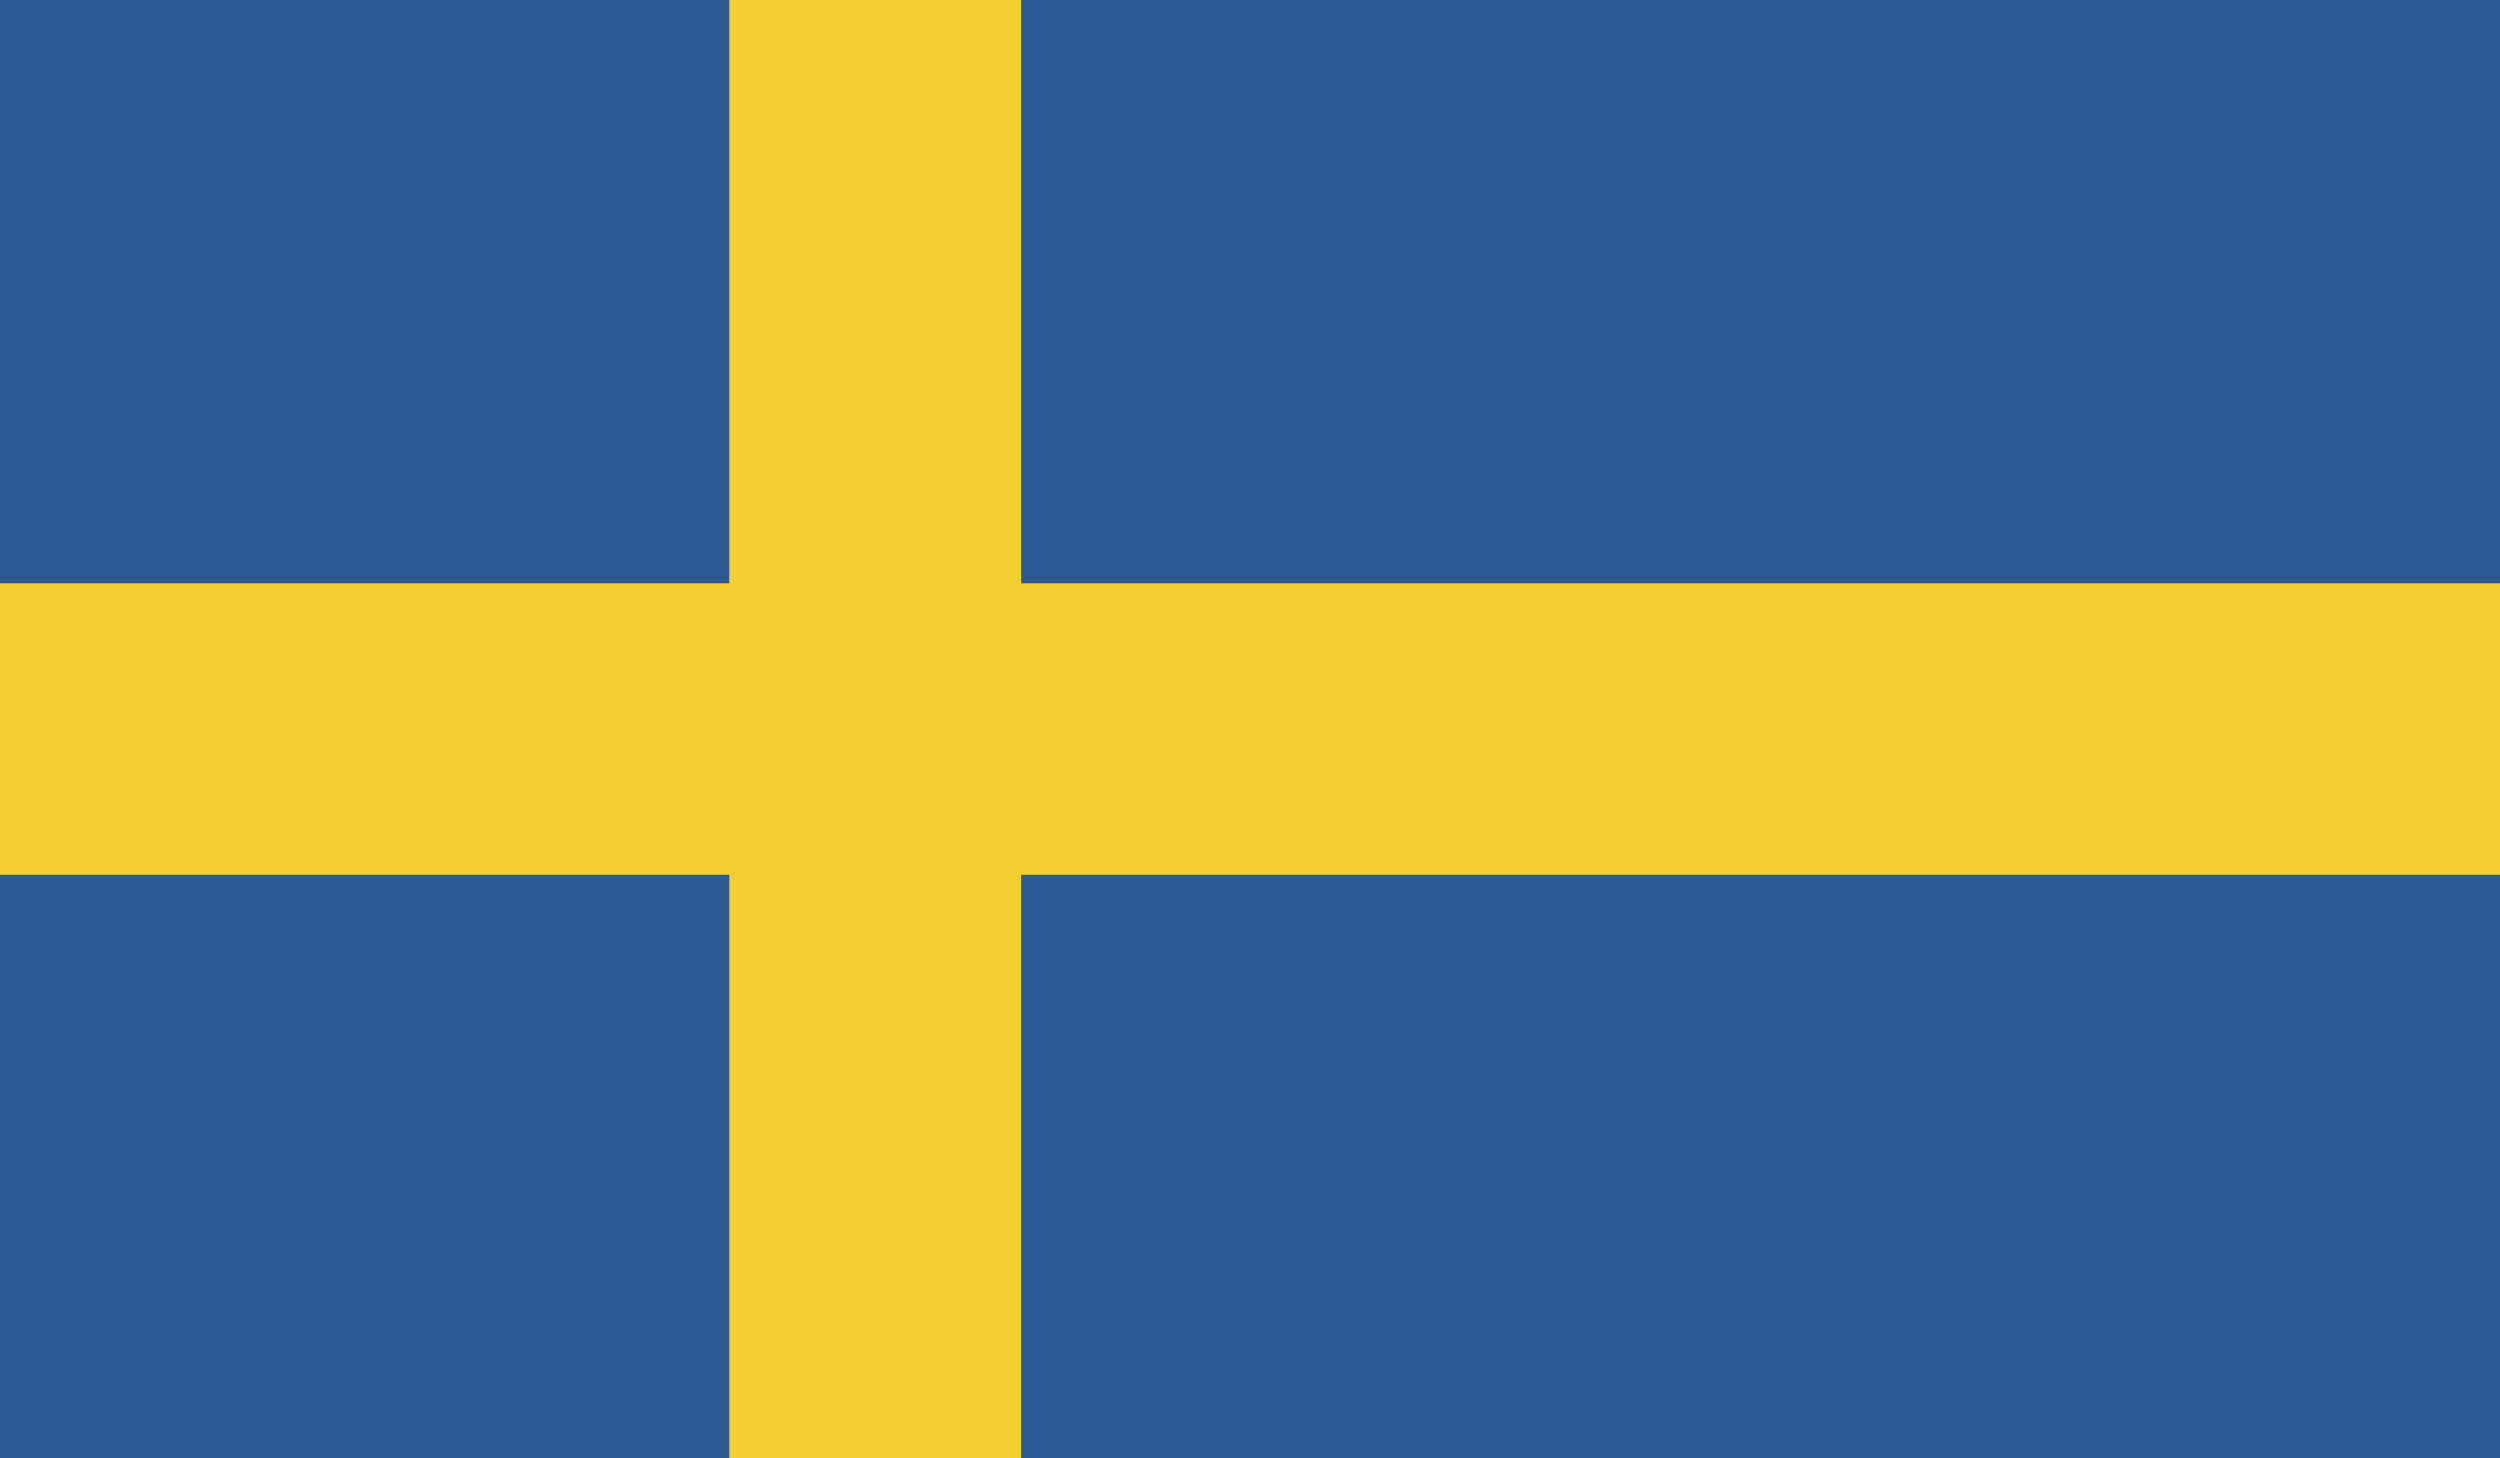 <svg id="_4" data-name="4" xmlns="http://www.w3.org/2000/svg" xmlns:xlink="http://www.w3.org/1999/xlink" viewBox="0 0 55.5 32.37"><defs><style>.cls-1{fill:none;}.cls-2{clip-path:url(#clip-path);}.cls-3{fill:#2d5a95;}.cls-4{fill:#f3d02f;}</style><clipPath id="clip-path" transform="translate(-345.54 -839.71)"><rect class="cls-1" x="345.54" y="839.71" width="55.5" height="32.37"/></clipPath></defs><title>swed</title><g id="SWEDEN"><g class="cls-2"><rect class="cls-3" width="55.5" height="32.37"/><rect class="cls-4" x="16.19" width="6.48" height="32.37"/><rect class="cls-4" y="12.95" width="55.5" height="6.47"/></g></g></svg>